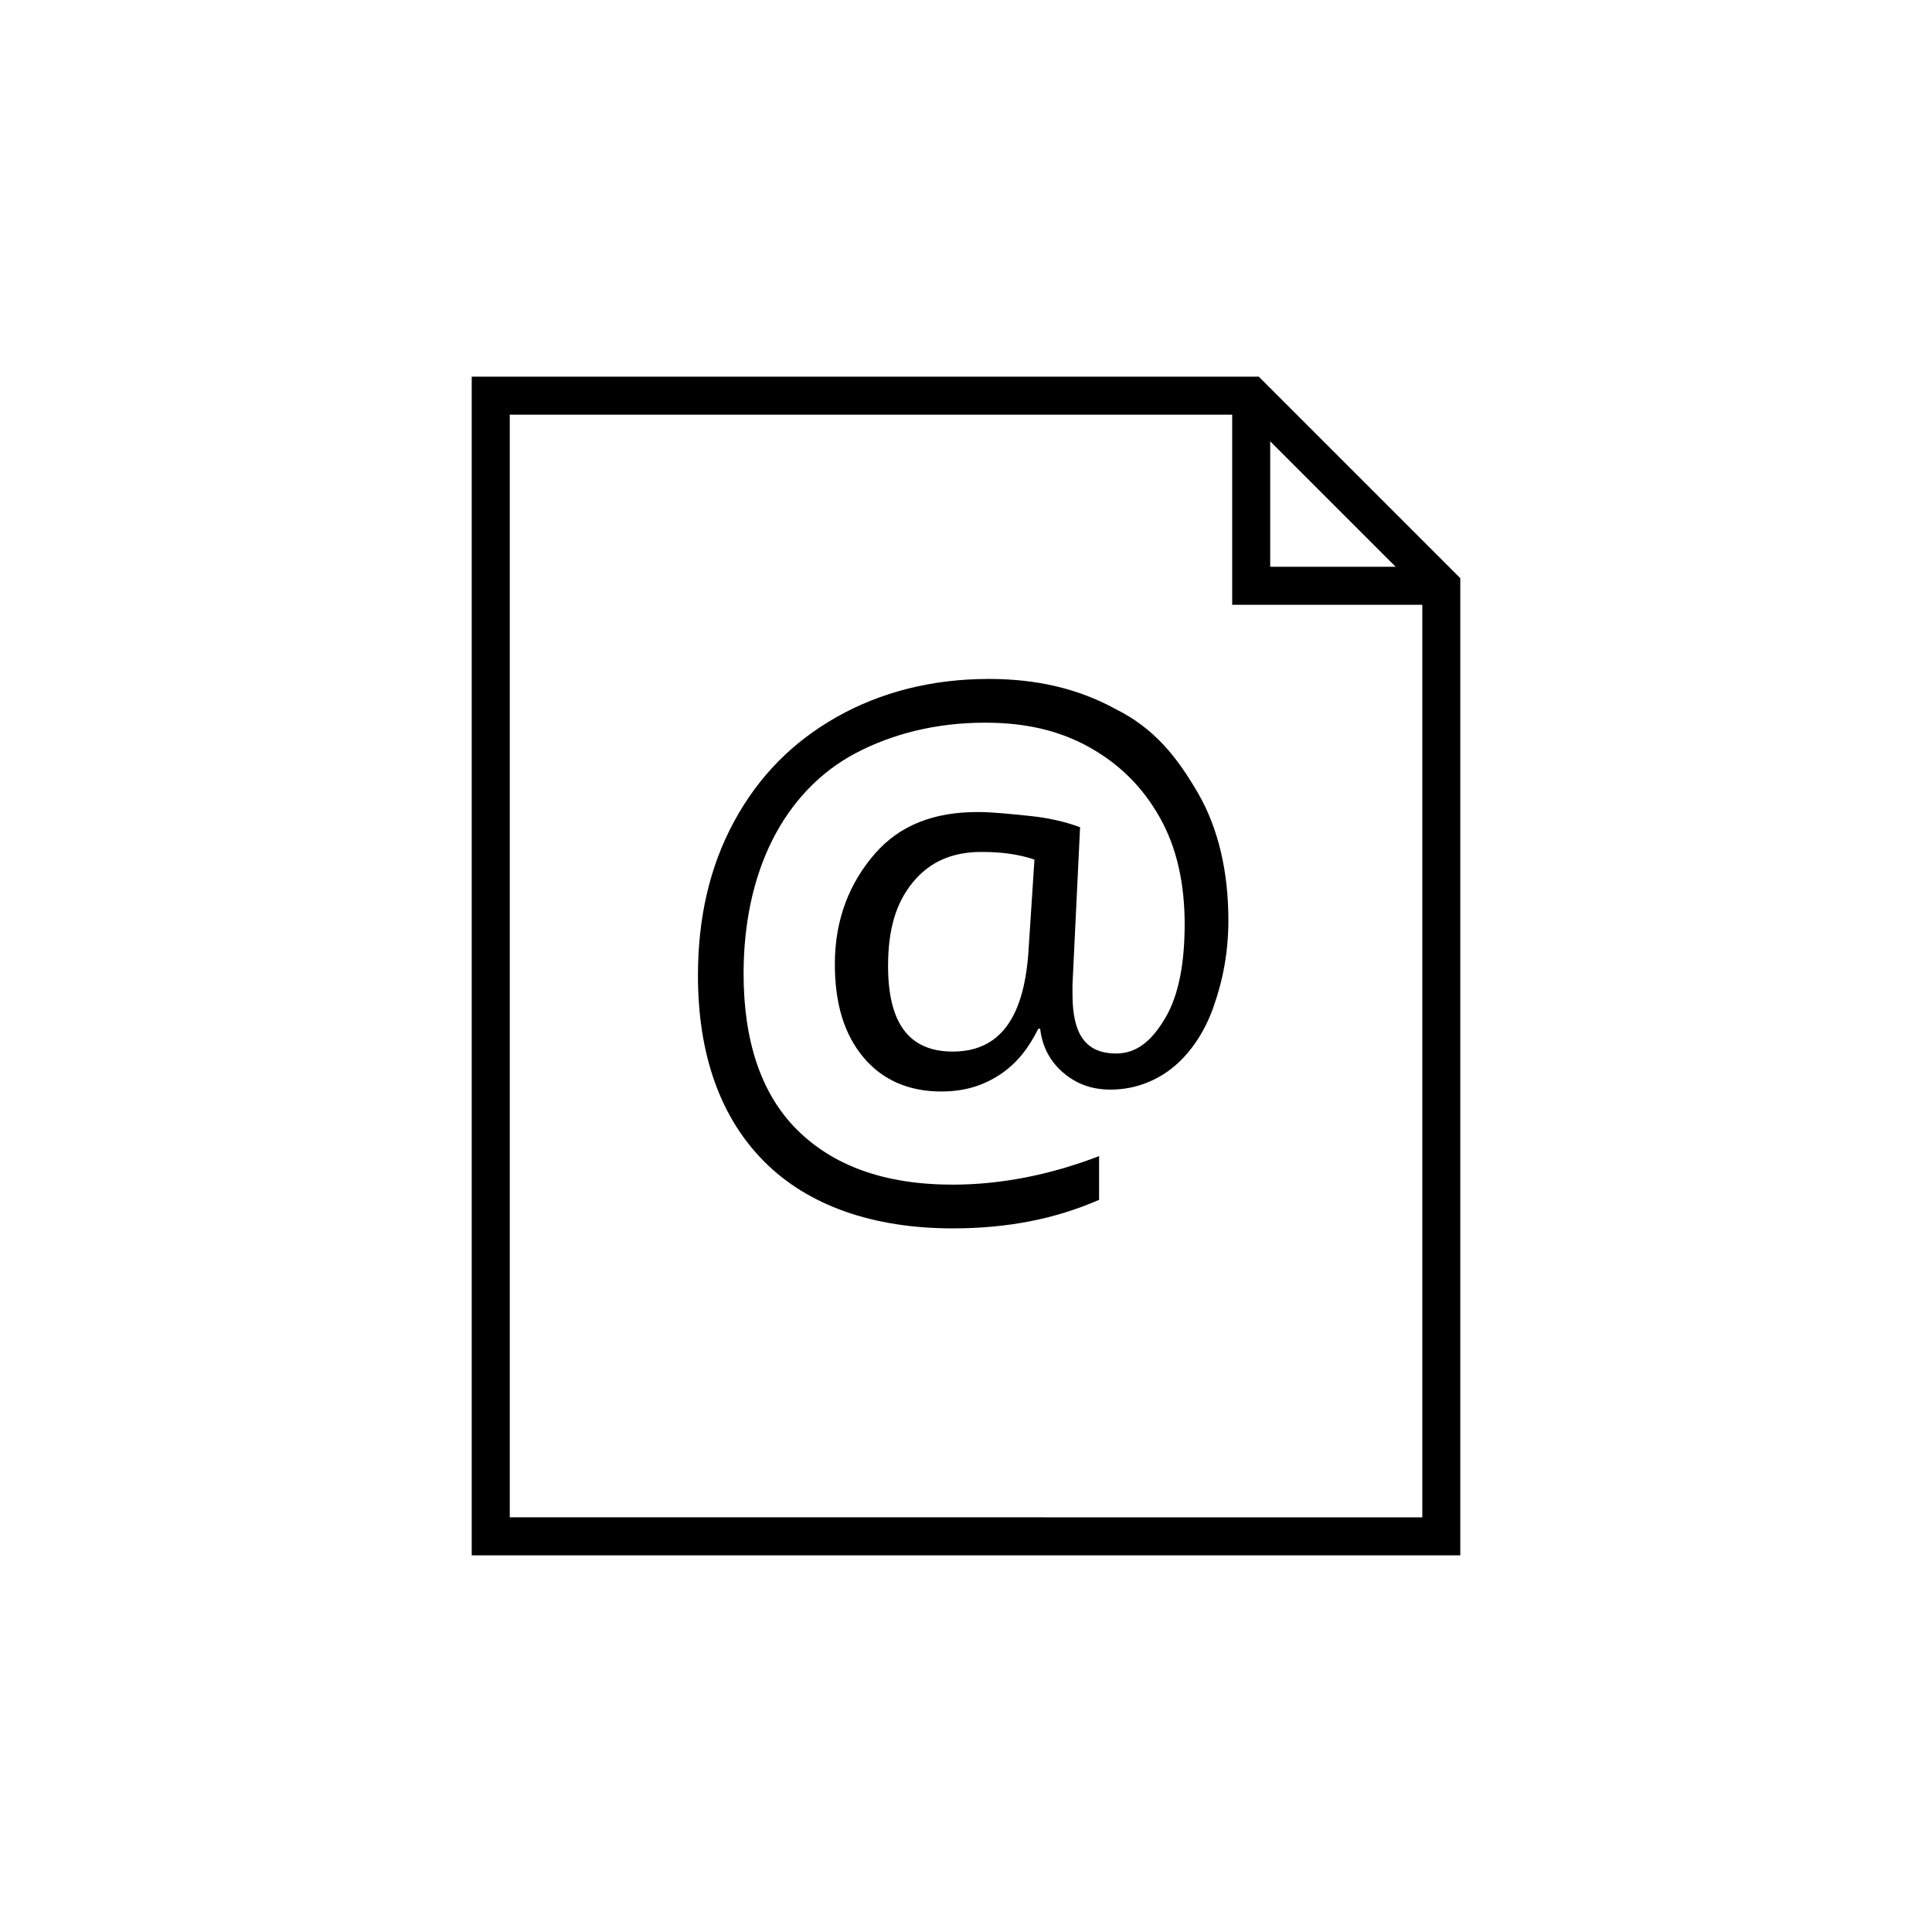 <?xml version="1.0" encoding="UTF-8"?>
<!-- Uploaded to: SVG Repo, www.svgrepo.com, Generator: SVG Repo Mixer Tools -->
<svg fill="#000000" width="800px" height="800px" version="1.1" viewBox="144 144 512 512" xmlns="http://www.w3.org/2000/svg">
 <path d="m477.59 243.82h-208.58v312.36h261.98v-258.96zm3.023 17.129 33.25 33.25-33.25 0.004zm-201.52 285.16v-292.21h191.45v50.383h50.383v241.83zm160.71-214.12c-10.078-5.543-21.16-8.062-33.754-8.062-15.113 0-28.719 3.527-40.305 10.078-11.586 6.551-20.656 15.617-27.207 27.711-6.551 12.09-9.574 25.695-9.574 40.809 0 21.16 6.047 37.785 17.633 49.375 11.586 11.586 28.719 17.633 49.879 17.633 14.609 0 27.207-2.519 38.793-7.559v-11.59c-13.098 5.039-26.199 7.559-38.793 7.559-18.137 0-31.738-5.039-41.312-14.609-9.574-9.574-14.105-23.68-14.105-41.312 0-13.098 2.519-25.191 7.559-35.266 5.039-10.078 12.594-18.137 22.168-23.176 9.574-5.039 21.16-8.062 34.258-8.062 10.578 0 19.648 2.016 27.711 6.551s14.105 10.578 18.641 18.641 6.551 17.633 6.551 28.215c0 10.078-1.512 18.641-5.039 24.688s-7.559 9.574-13.098 9.574c-8.062 0-11.586-5.039-11.586-15.617l-0.008-2.527 2.016-41.816c-4.031-1.512-8.566-2.519-13.602-3.023-5.039-0.504-9.574-1.008-13.602-1.008-11.586 0-20.656 3.527-27.207 11.082-6.551 7.559-10.578 17.129-10.578 29.223 0 10.578 2.519 18.641 7.559 24.688 5.039 6.047 12.09 9.07 20.656 9.07 6.047 0 11.082-1.512 15.617-4.535 4.535-3.023 7.559-7.055 10.078-12.09h0.504c0.504 4.535 2.519 8.566 6.047 11.586 3.527 3.023 7.559 4.535 12.594 4.535 6.047 0 11.586-2.016 16.121-5.543 4.535-3.527 8.566-9.07 11.082-16.121 2.519-7.055 4.031-14.609 4.031-23.176 0-12.594-2.519-24.184-8.062-33.754-5.543-9.574-11.59-17.129-21.664-22.168zm-23.176 62.977c-1.008 18.641-7.559 27.711-20.152 27.711-11.586 0-17.129-7.559-17.129-22.672 0-9.574 2.016-16.625 6.551-22.168 4.535-5.543 10.578-8.062 18.137-8.062 5.039 0 9.574 0.504 14.105 2.016z"/>
</svg>